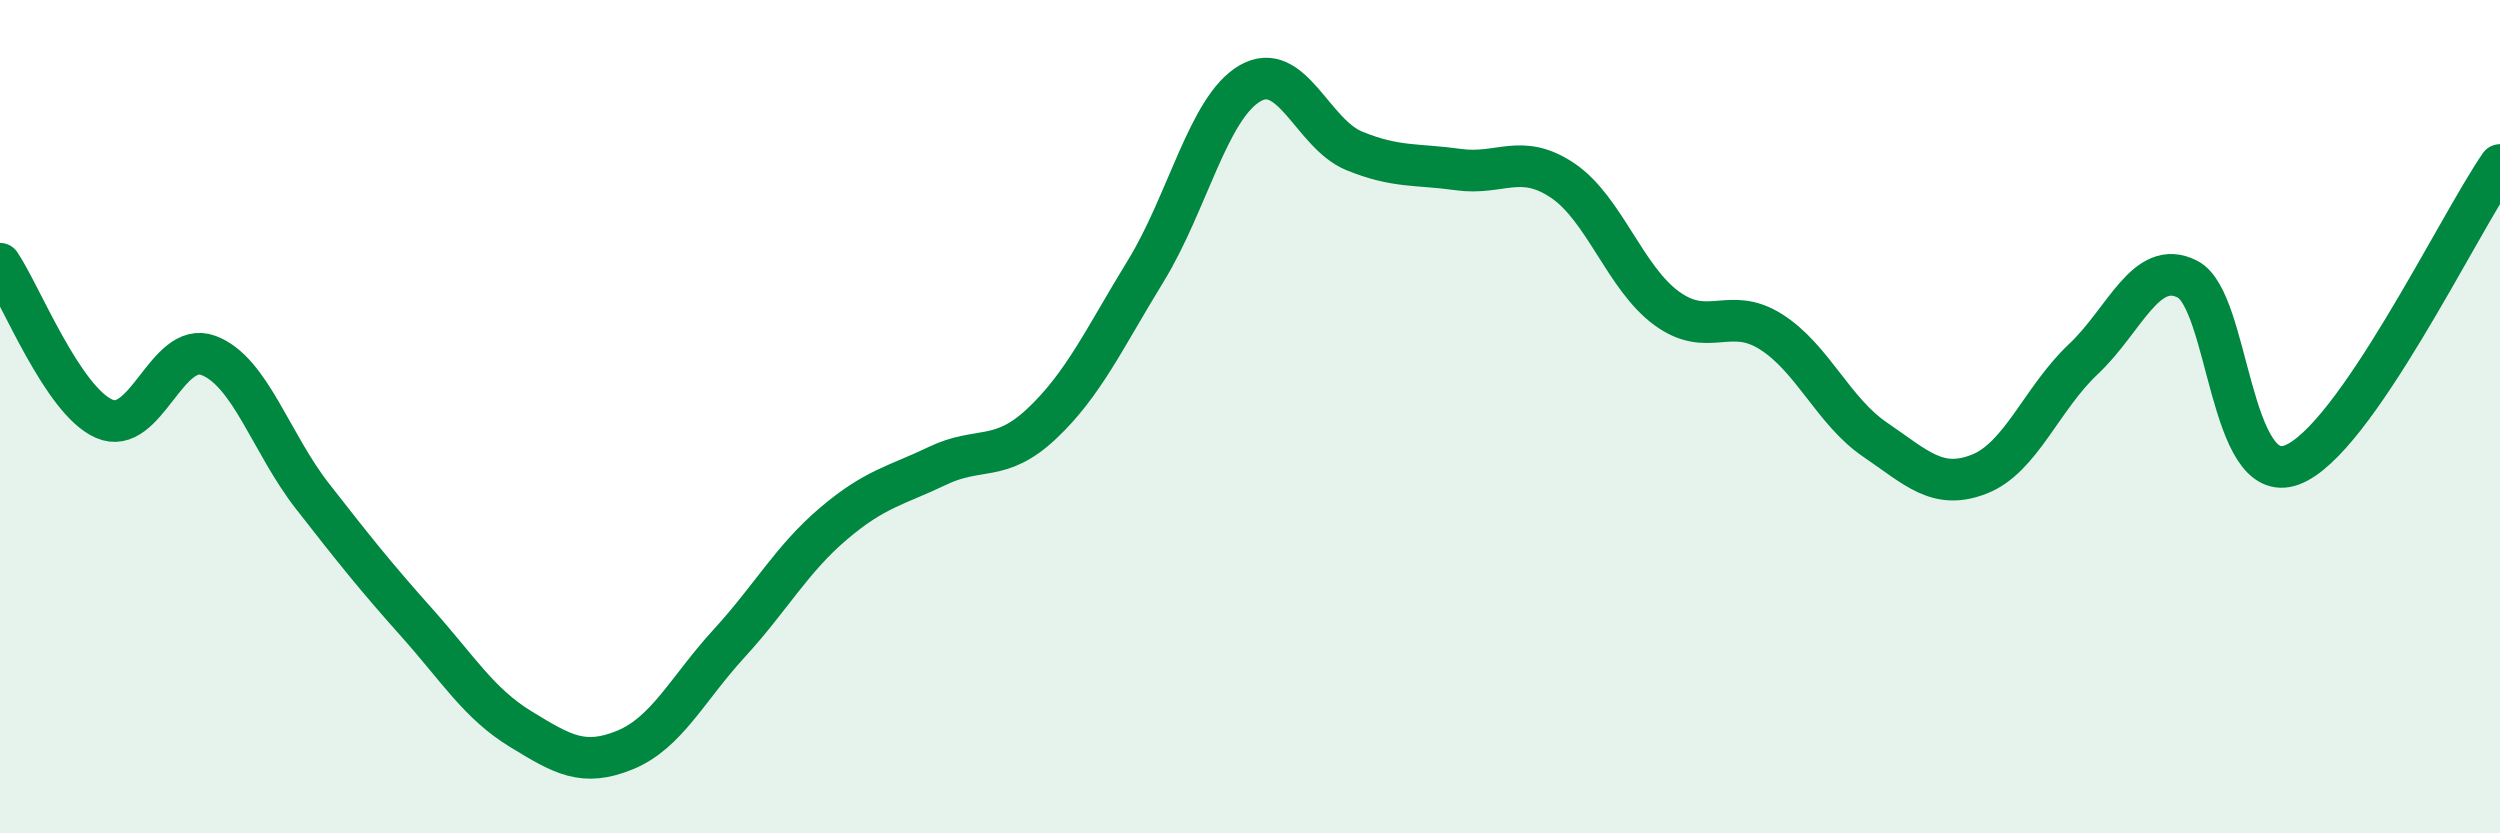 
    <svg width="60" height="20" viewBox="0 0 60 20" xmlns="http://www.w3.org/2000/svg">
      <path
        d="M 0,6.33 C 0.5,7.07 1.5,9.61 2.5,10.05 C 3.5,10.49 4,8.16 5,8.53 C 6,8.9 6.5,10.63 7.5,11.91 C 8.5,13.19 9,13.82 10,14.94 C 11,16.06 11.5,16.89 12.5,17.5 C 13.5,18.11 14,18.41 15,18 C 16,17.59 16.5,16.53 17.5,15.44 C 18.5,14.35 19,13.42 20,12.57 C 21,11.72 21.5,11.66 22.5,11.18 C 23.5,10.7 24,11.11 25,10.17 C 26,9.23 26.5,8.13 27.5,6.5 C 28.5,4.87 29,2.58 30,2 C 31,1.42 31.5,3.21 32.5,3.62 C 33.5,4.03 34,3.93 35,4.07 C 36,4.21 36.5,3.66 37.5,4.33 C 38.5,5 39,6.67 40,7.4 C 41,8.13 41.5,7.33 42.5,7.96 C 43.5,8.59 44,9.87 45,10.55 C 46,11.23 46.5,11.77 47.5,11.38 C 48.5,10.99 49,9.56 50,8.62 C 51,7.68 51.5,6.19 52.5,6.7 C 53.5,7.21 53.5,11.71 55,11.16 C 56.5,10.61 59,5.4 60,3.96L60 20L0 20Z"
        fill="#008740"
        opacity="0.1"
        stroke-linecap="round"
        stroke-linejoin="round"
      />
      <path
        d="M 0,6.33 C 0.5,7.07 1.5,9.61 2.5,10.05 C 3.5,10.49 4,8.16 5,8.53 C 6,8.9 6.5,10.63 7.5,11.91 C 8.5,13.19 9,13.82 10,14.94 C 11,16.06 11.5,16.89 12.5,17.5 C 13.5,18.11 14,18.41 15,18 C 16,17.59 16.5,16.53 17.5,15.44 C 18.5,14.35 19,13.42 20,12.57 C 21,11.72 21.5,11.66 22.5,11.18 C 23.5,10.7 24,11.11 25,10.17 C 26,9.23 26.5,8.13 27.5,6.5 C 28.5,4.87 29,2.58 30,2 C 31,1.42 31.5,3.21 32.5,3.62 C 33.5,4.03 34,3.93 35,4.07 C 36,4.21 36.5,3.66 37.5,4.33 C 38.5,5 39,6.67 40,7.4 C 41,8.13 41.5,7.33 42.5,7.96 C 43.5,8.59 44,9.87 45,10.55 C 46,11.23 46.5,11.77 47.5,11.38 C 48.5,10.99 49,9.56 50,8.62 C 51,7.68 51.5,6.19 52.5,6.7 C 53.5,7.21 53.5,11.71 55,11.16 C 56.5,10.61 59,5.4 60,3.96"
        stroke="#008740"
        stroke-width="1"
        fill="none"
        stroke-linecap="round"
        stroke-linejoin="round"
      />
    </svg>
  